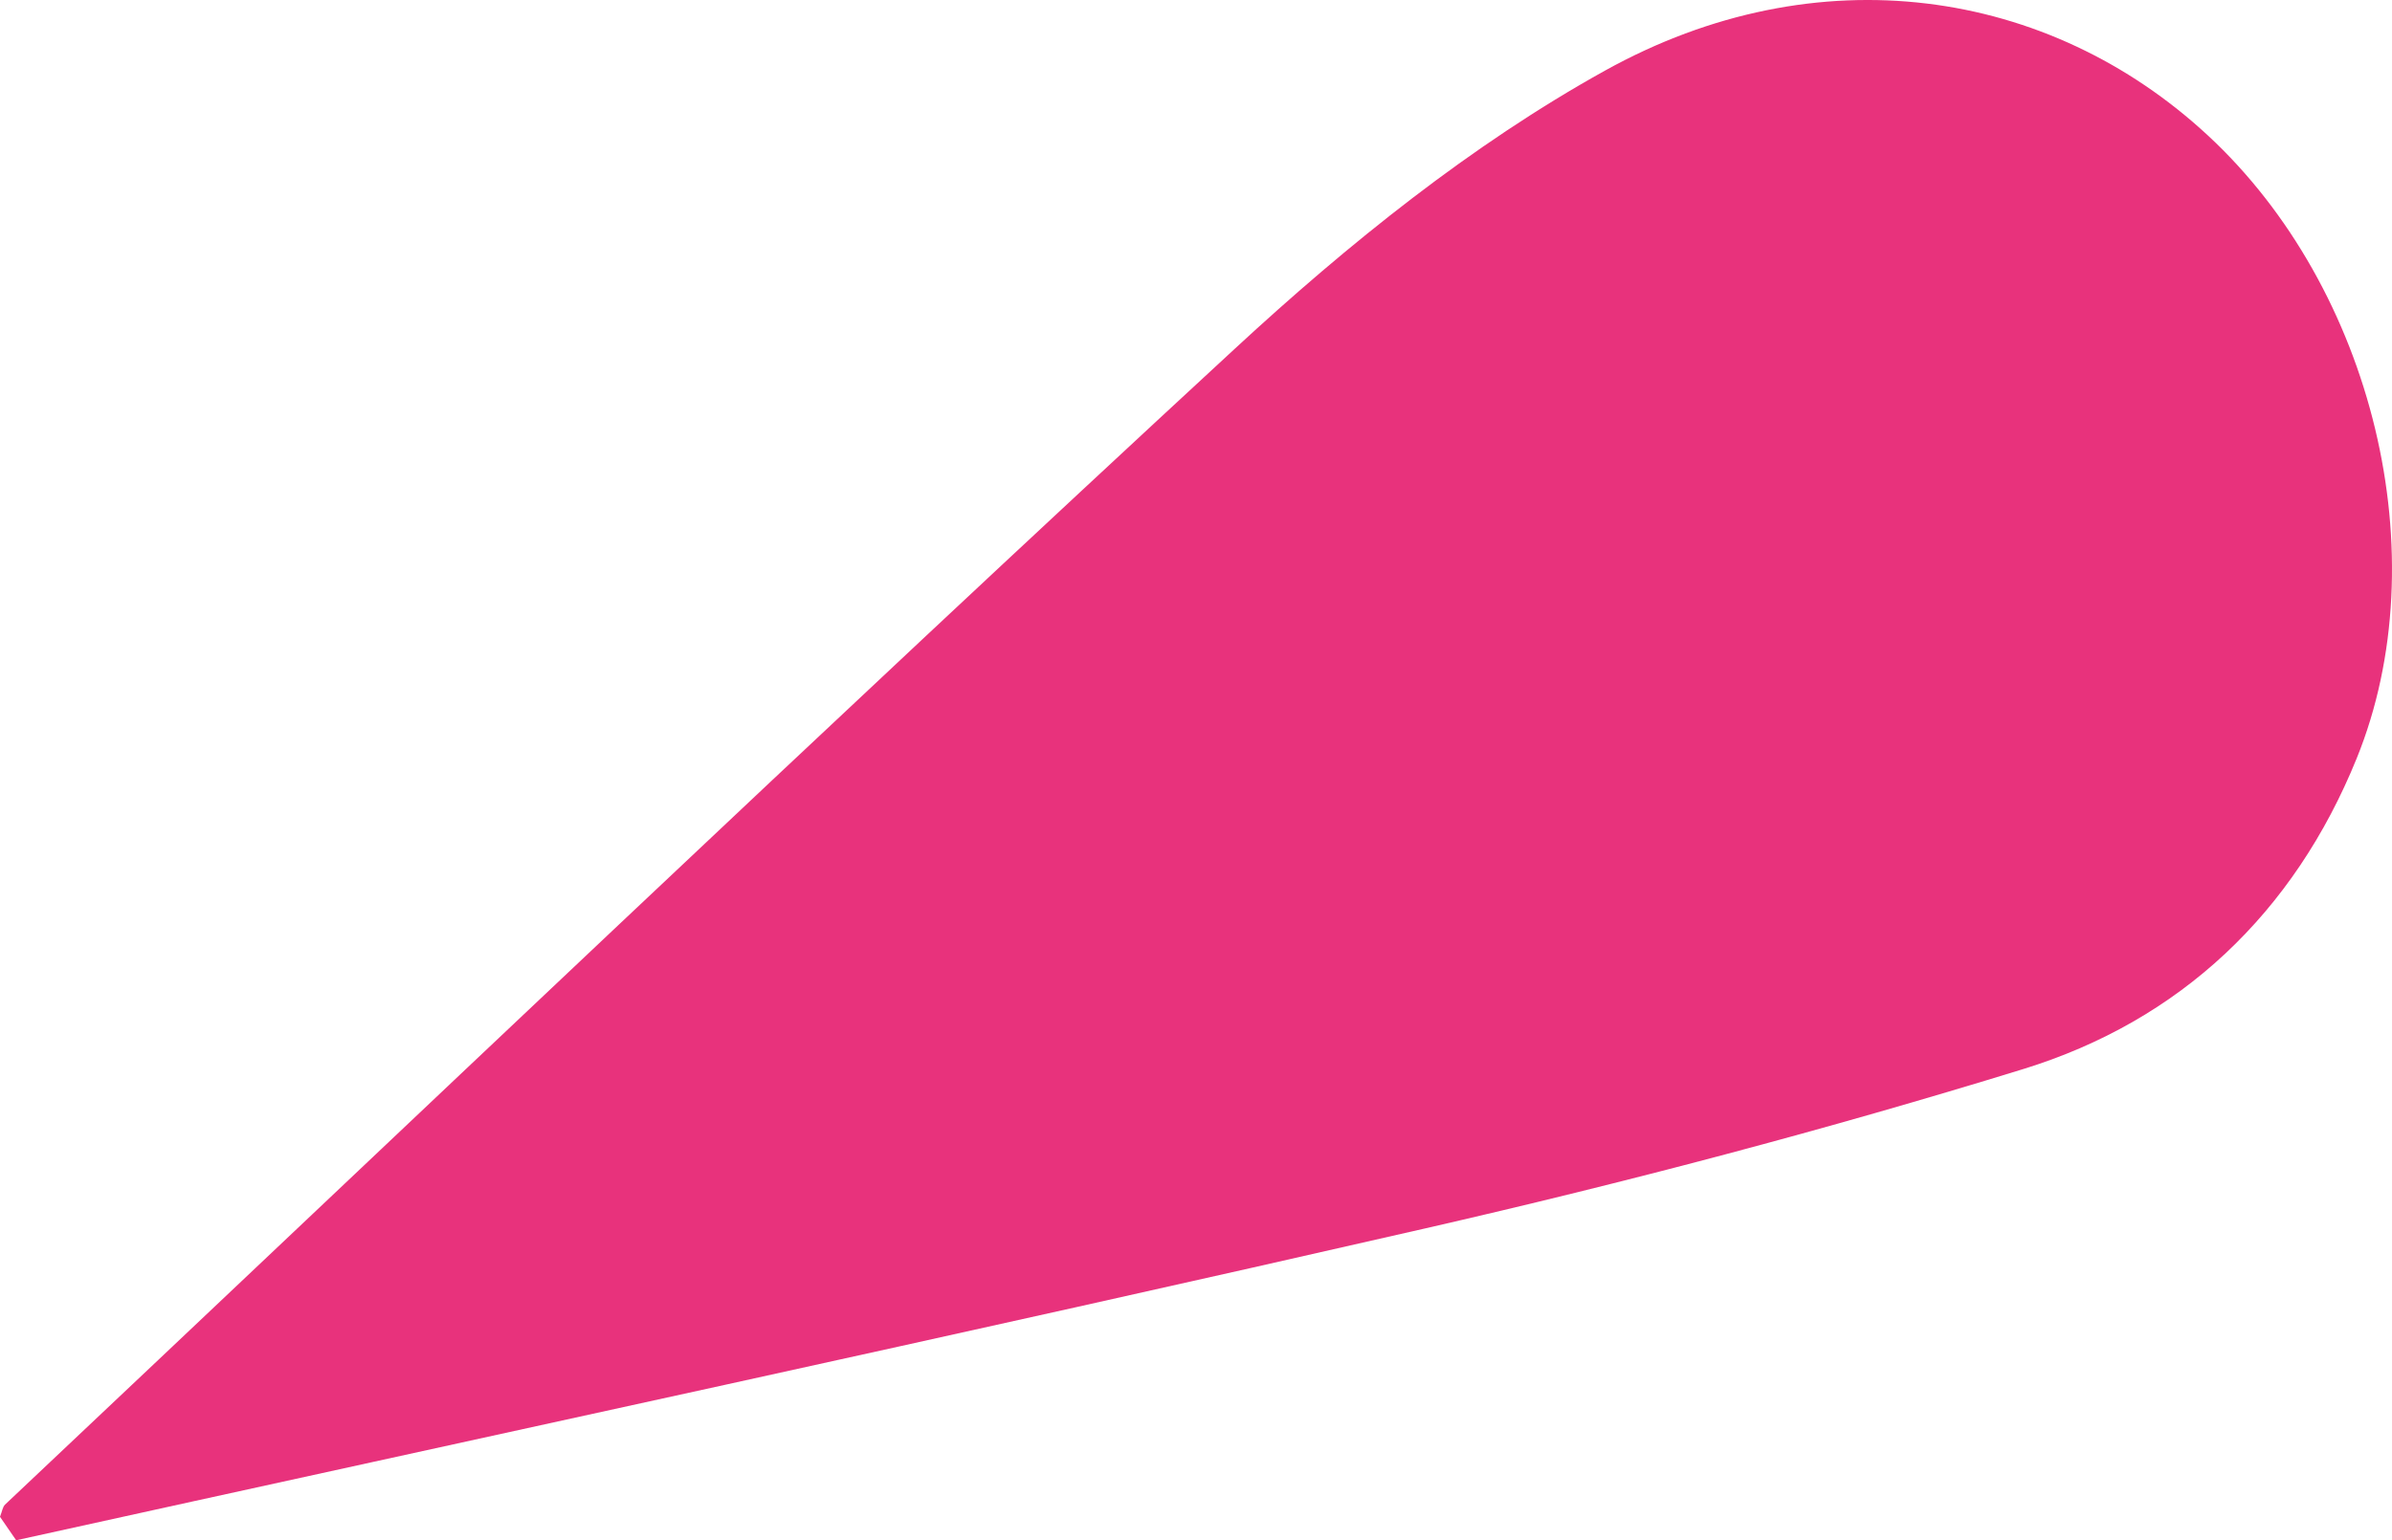 <svg width="340" height="219" viewBox="0 0 340 219" fill="none" xmlns="http://www.w3.org/2000/svg">
<path d="M2.287 218.984C2.009 218.591 0.964 217.052 0 215.66C0.31 214.874 0.376 214.252 0.719 213.925C58.914 159.032 116.798 103.811 175.565 49.54C191.621 34.707 209.13 20.579 228.142 10.036C258.342 -6.729 291.22 -1.703 313.825 19.253C337.345 41.043 346.639 79.107 334.977 107.838C326.059 129.809 309.922 145.116 287.562 152.008C259.567 160.636 231.163 168.118 202.613 174.65C136.431 189.793 70.069 204.053 2.287 219V218.984Z" fill="#E8327C"/>
</svg>

